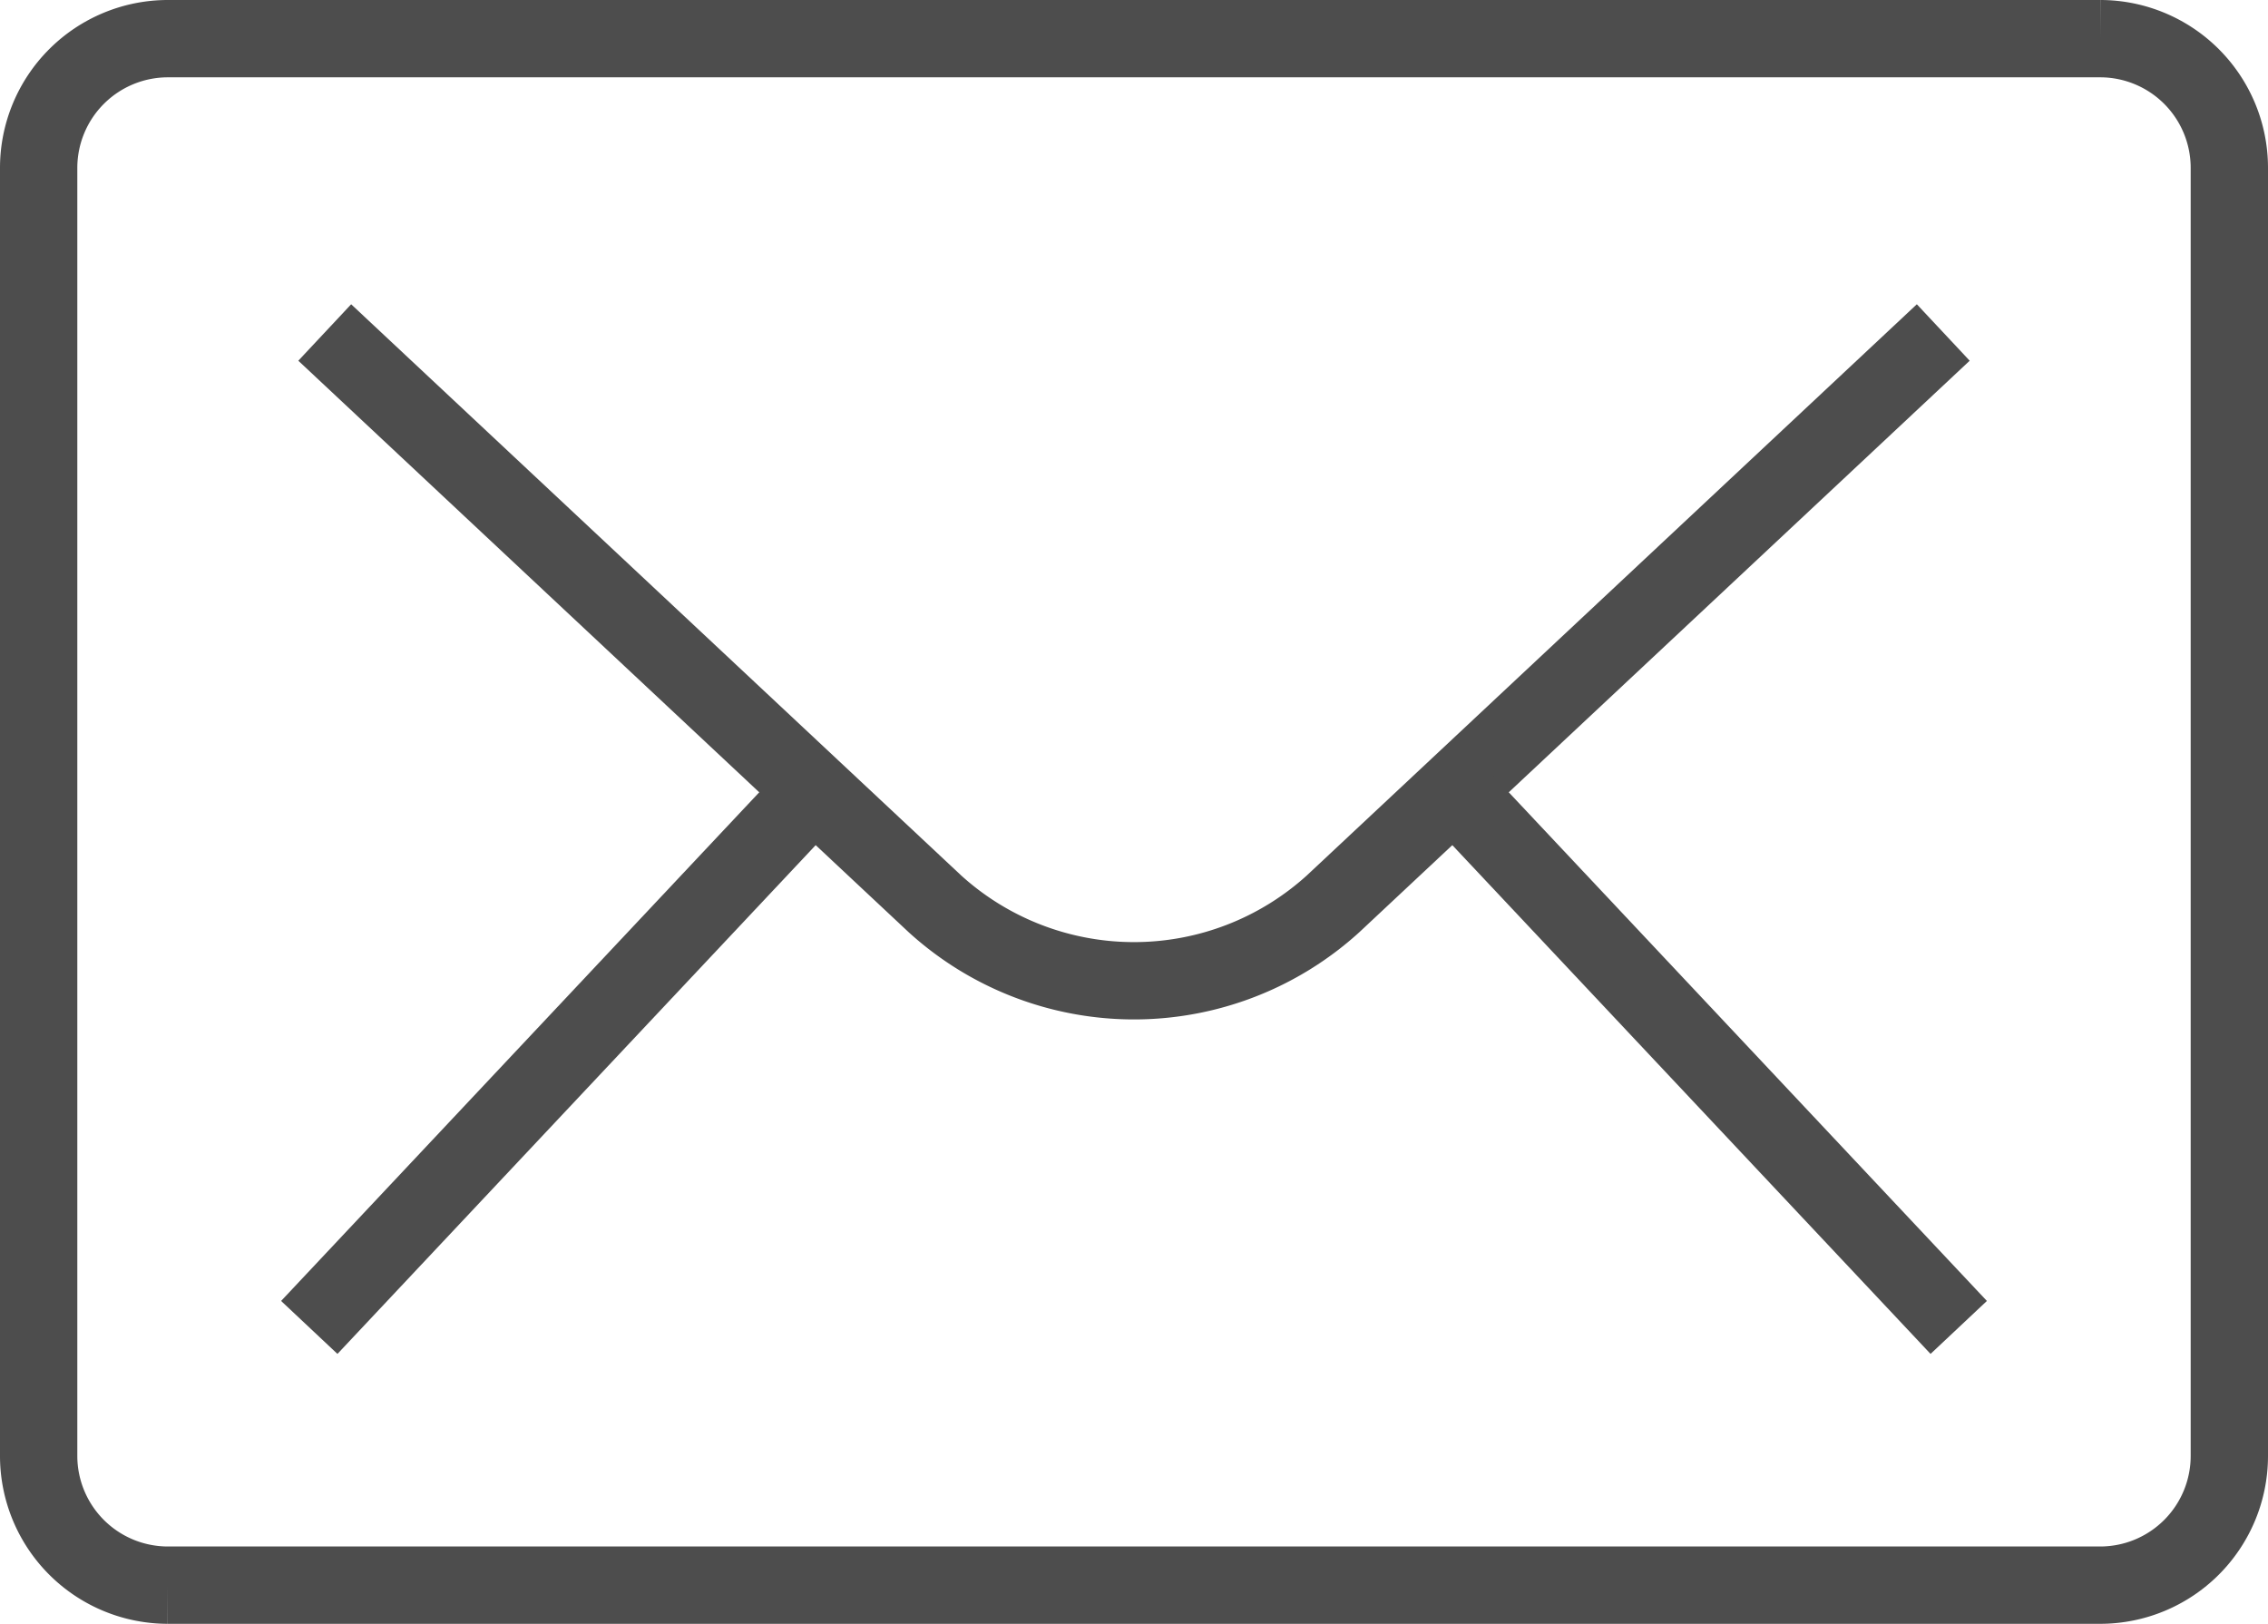 <svg xmlns="http://www.w3.org/2000/svg" viewBox="0 0 29.333 21"><defs><style>.a{fill:none;stroke:#4d4d4d;stroke-miterlimit:10;}</style></defs><path class="a" d="M.5,10.921V2.167A1.672,1.672,0,0,1,2.167.5h25a1.671,1.671,0,0,1,1.666,1.667V18.833A1.671,1.671,0,0,1,27.167,20.5h-25A1.672,1.672,0,0,1,.5,18.833V10.921Z"/><path class="a" d="M4.2,4.3l7.893,7.39a3.829,3.829,0,0,0,5.147,0L25.133,4.3"/><line class="a" x1="4" y1="17.167" x2="10.461" y2="10.294"/><line class="a" x1="25.333" y1="17.167" x2="18.872" y2="10.294"/></svg>